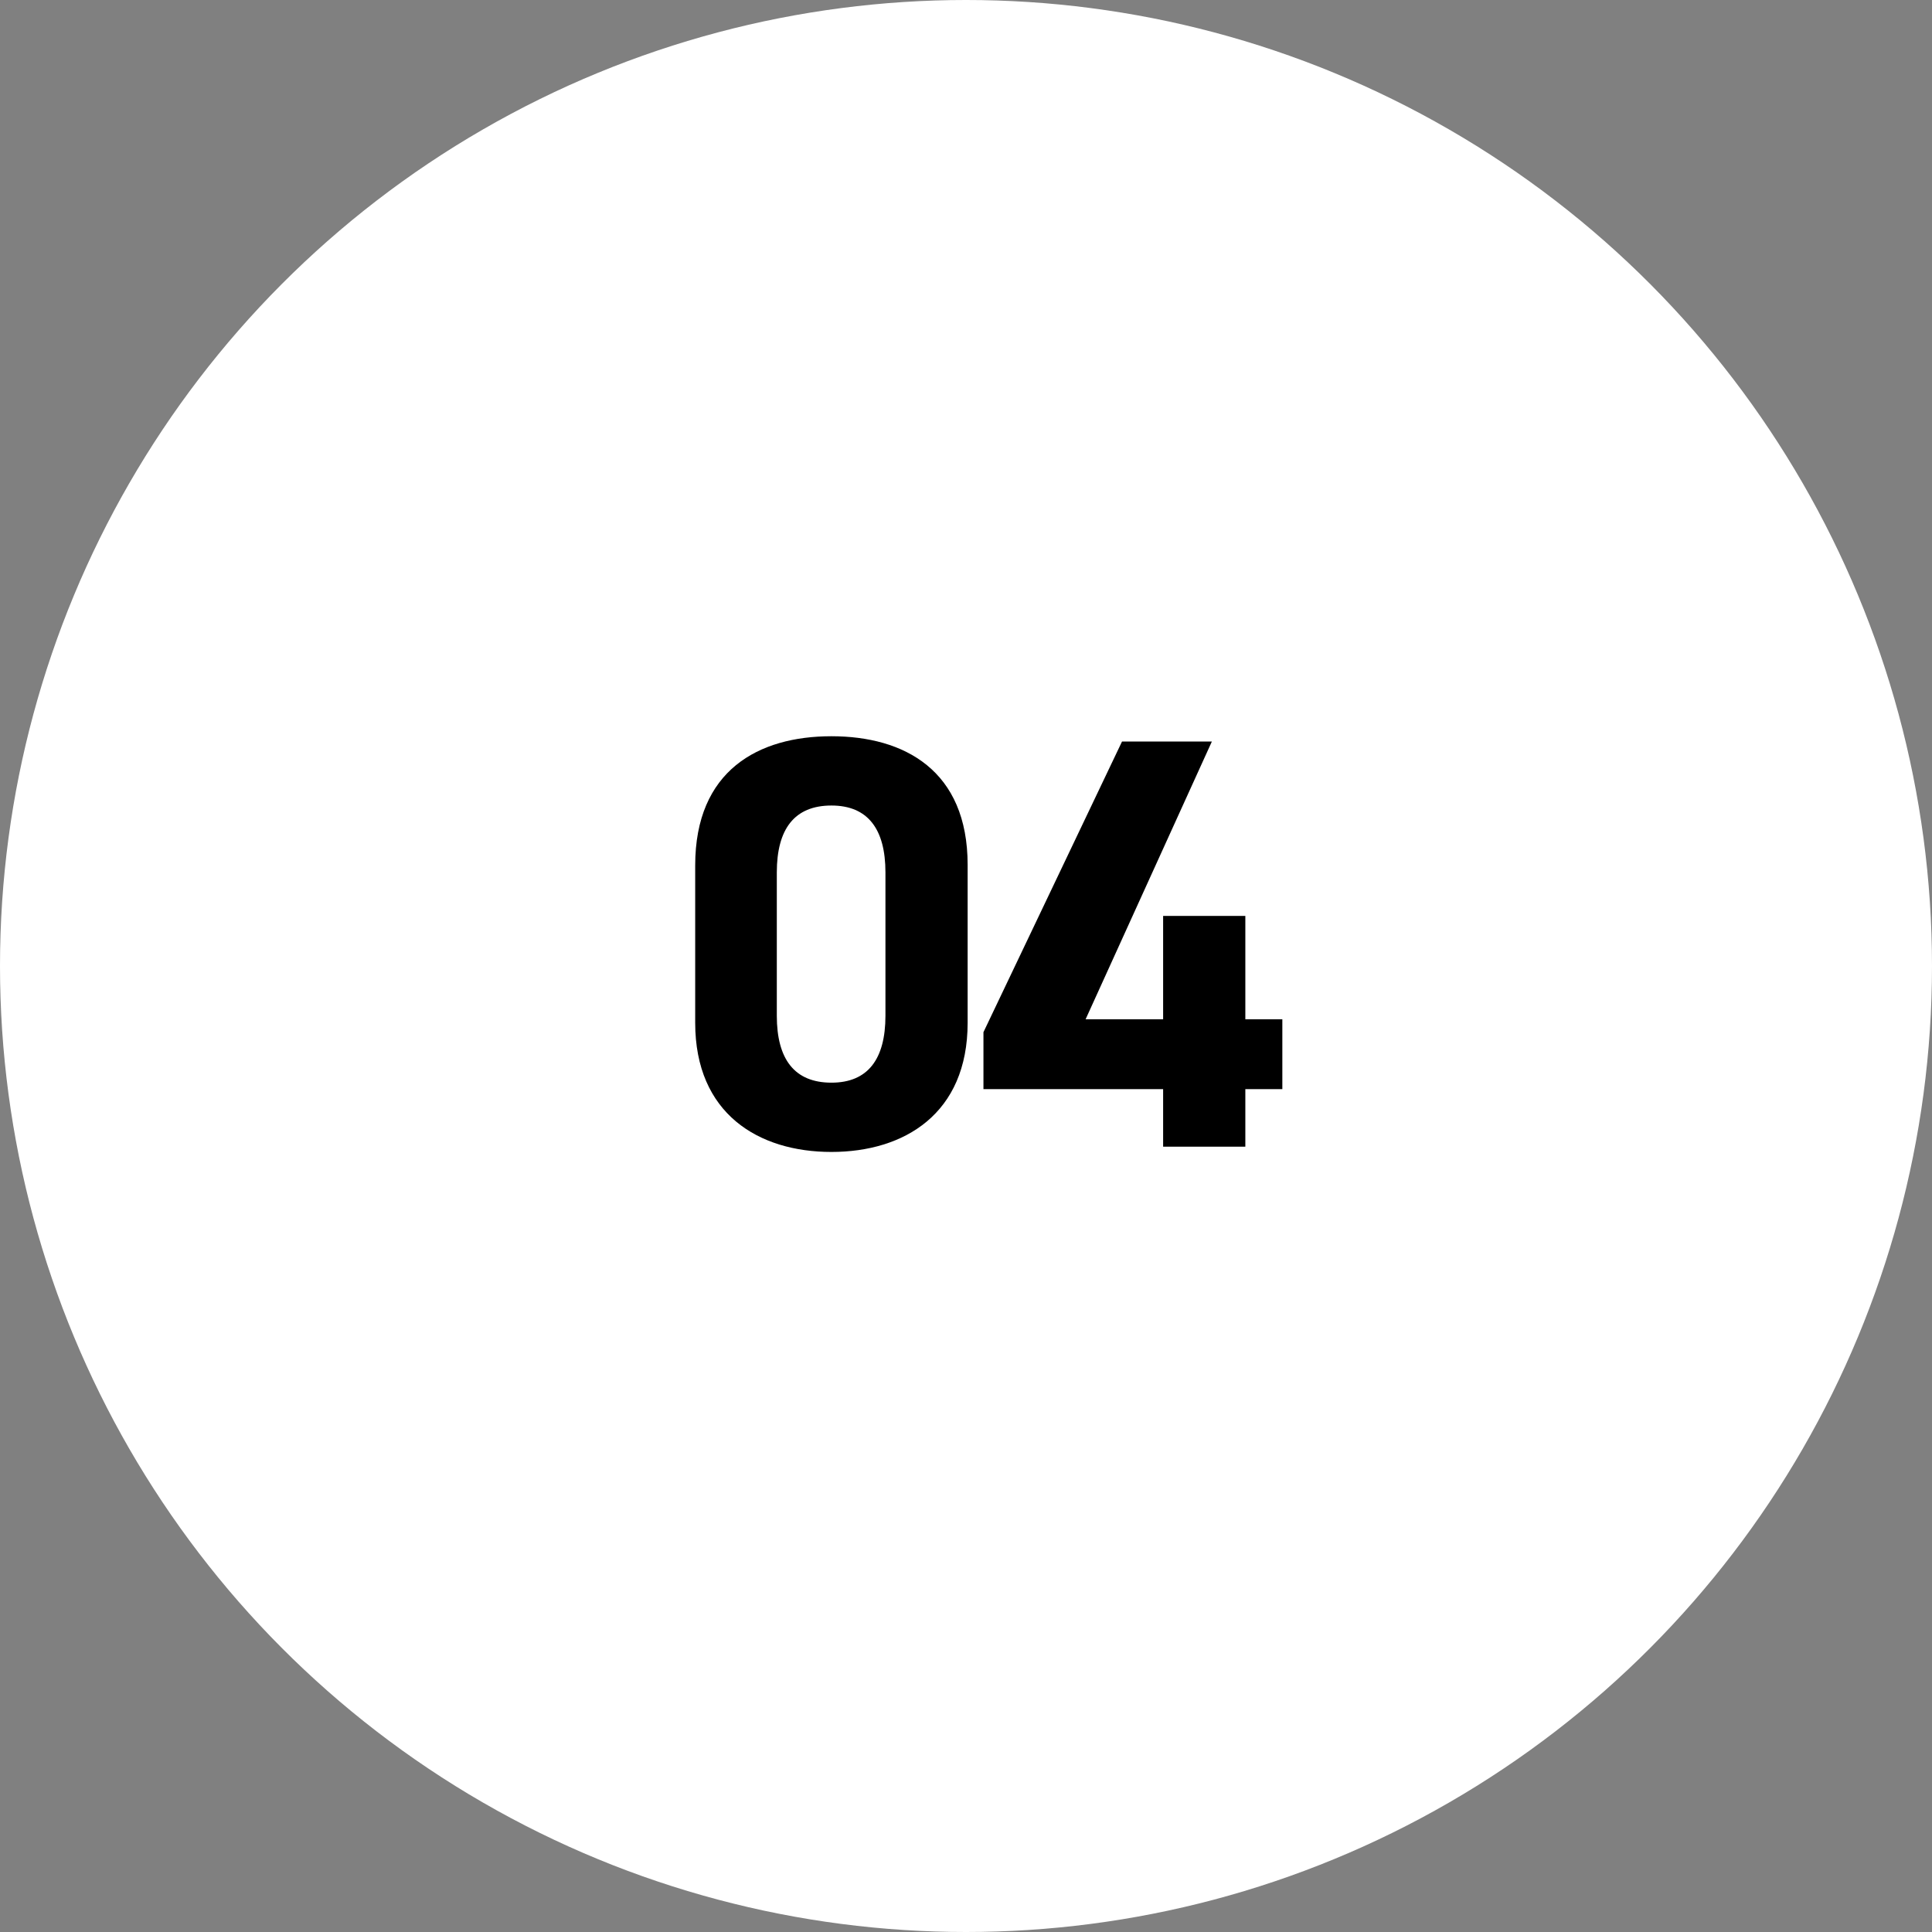 <?xml version="1.0" encoding="UTF-8"?>
<svg id="_レイヤー_1" data-name="レイヤー_1" xmlns="http://www.w3.org/2000/svg" version="1.1" viewBox="0 0 65 65">
  <rect x="0" y="0" width="65" height="65" fill="#808080" stroke="none"/>
  <!-- Generator: Adobe Illustrator 29.2.1, SVG Export Plug-In . SVG Version: 2.1.0 Build 116)  -->
  <defs>
    <style>
      .st0 {
        fill: #fff;
      }
    </style>
  </defs>
  <circle class="st0" cx="32.5" cy="32.5" r="32.5"/>
  <g>
    <path d="M32.555,34.41c0,3.062-2.133,4.346-4.583,4.346-2.45,0-4.583-1.284-4.583-4.346v-5.294c0-3.2,2.133-4.346,4.583-4.346,2.45,0,4.583,1.146,4.583,4.327v5.314ZM27.973,27.101c-1.245,0-1.838.79-1.838,2.252v4.82c0,1.462.593,2.252,1.838,2.252,1.225,0,1.817-.79,1.817-2.252v-4.82c0-1.462-.593-2.252-1.817-2.252Z"/>
    <path d="M40.772,24.948l-4.248,9.344h2.608v-3.477h2.766v3.477h1.245v2.351h-1.245v1.936h-2.766v-1.936h-6.045v-1.916l4.662-9.779h3.023Z"/>
  </g>
</svg>
